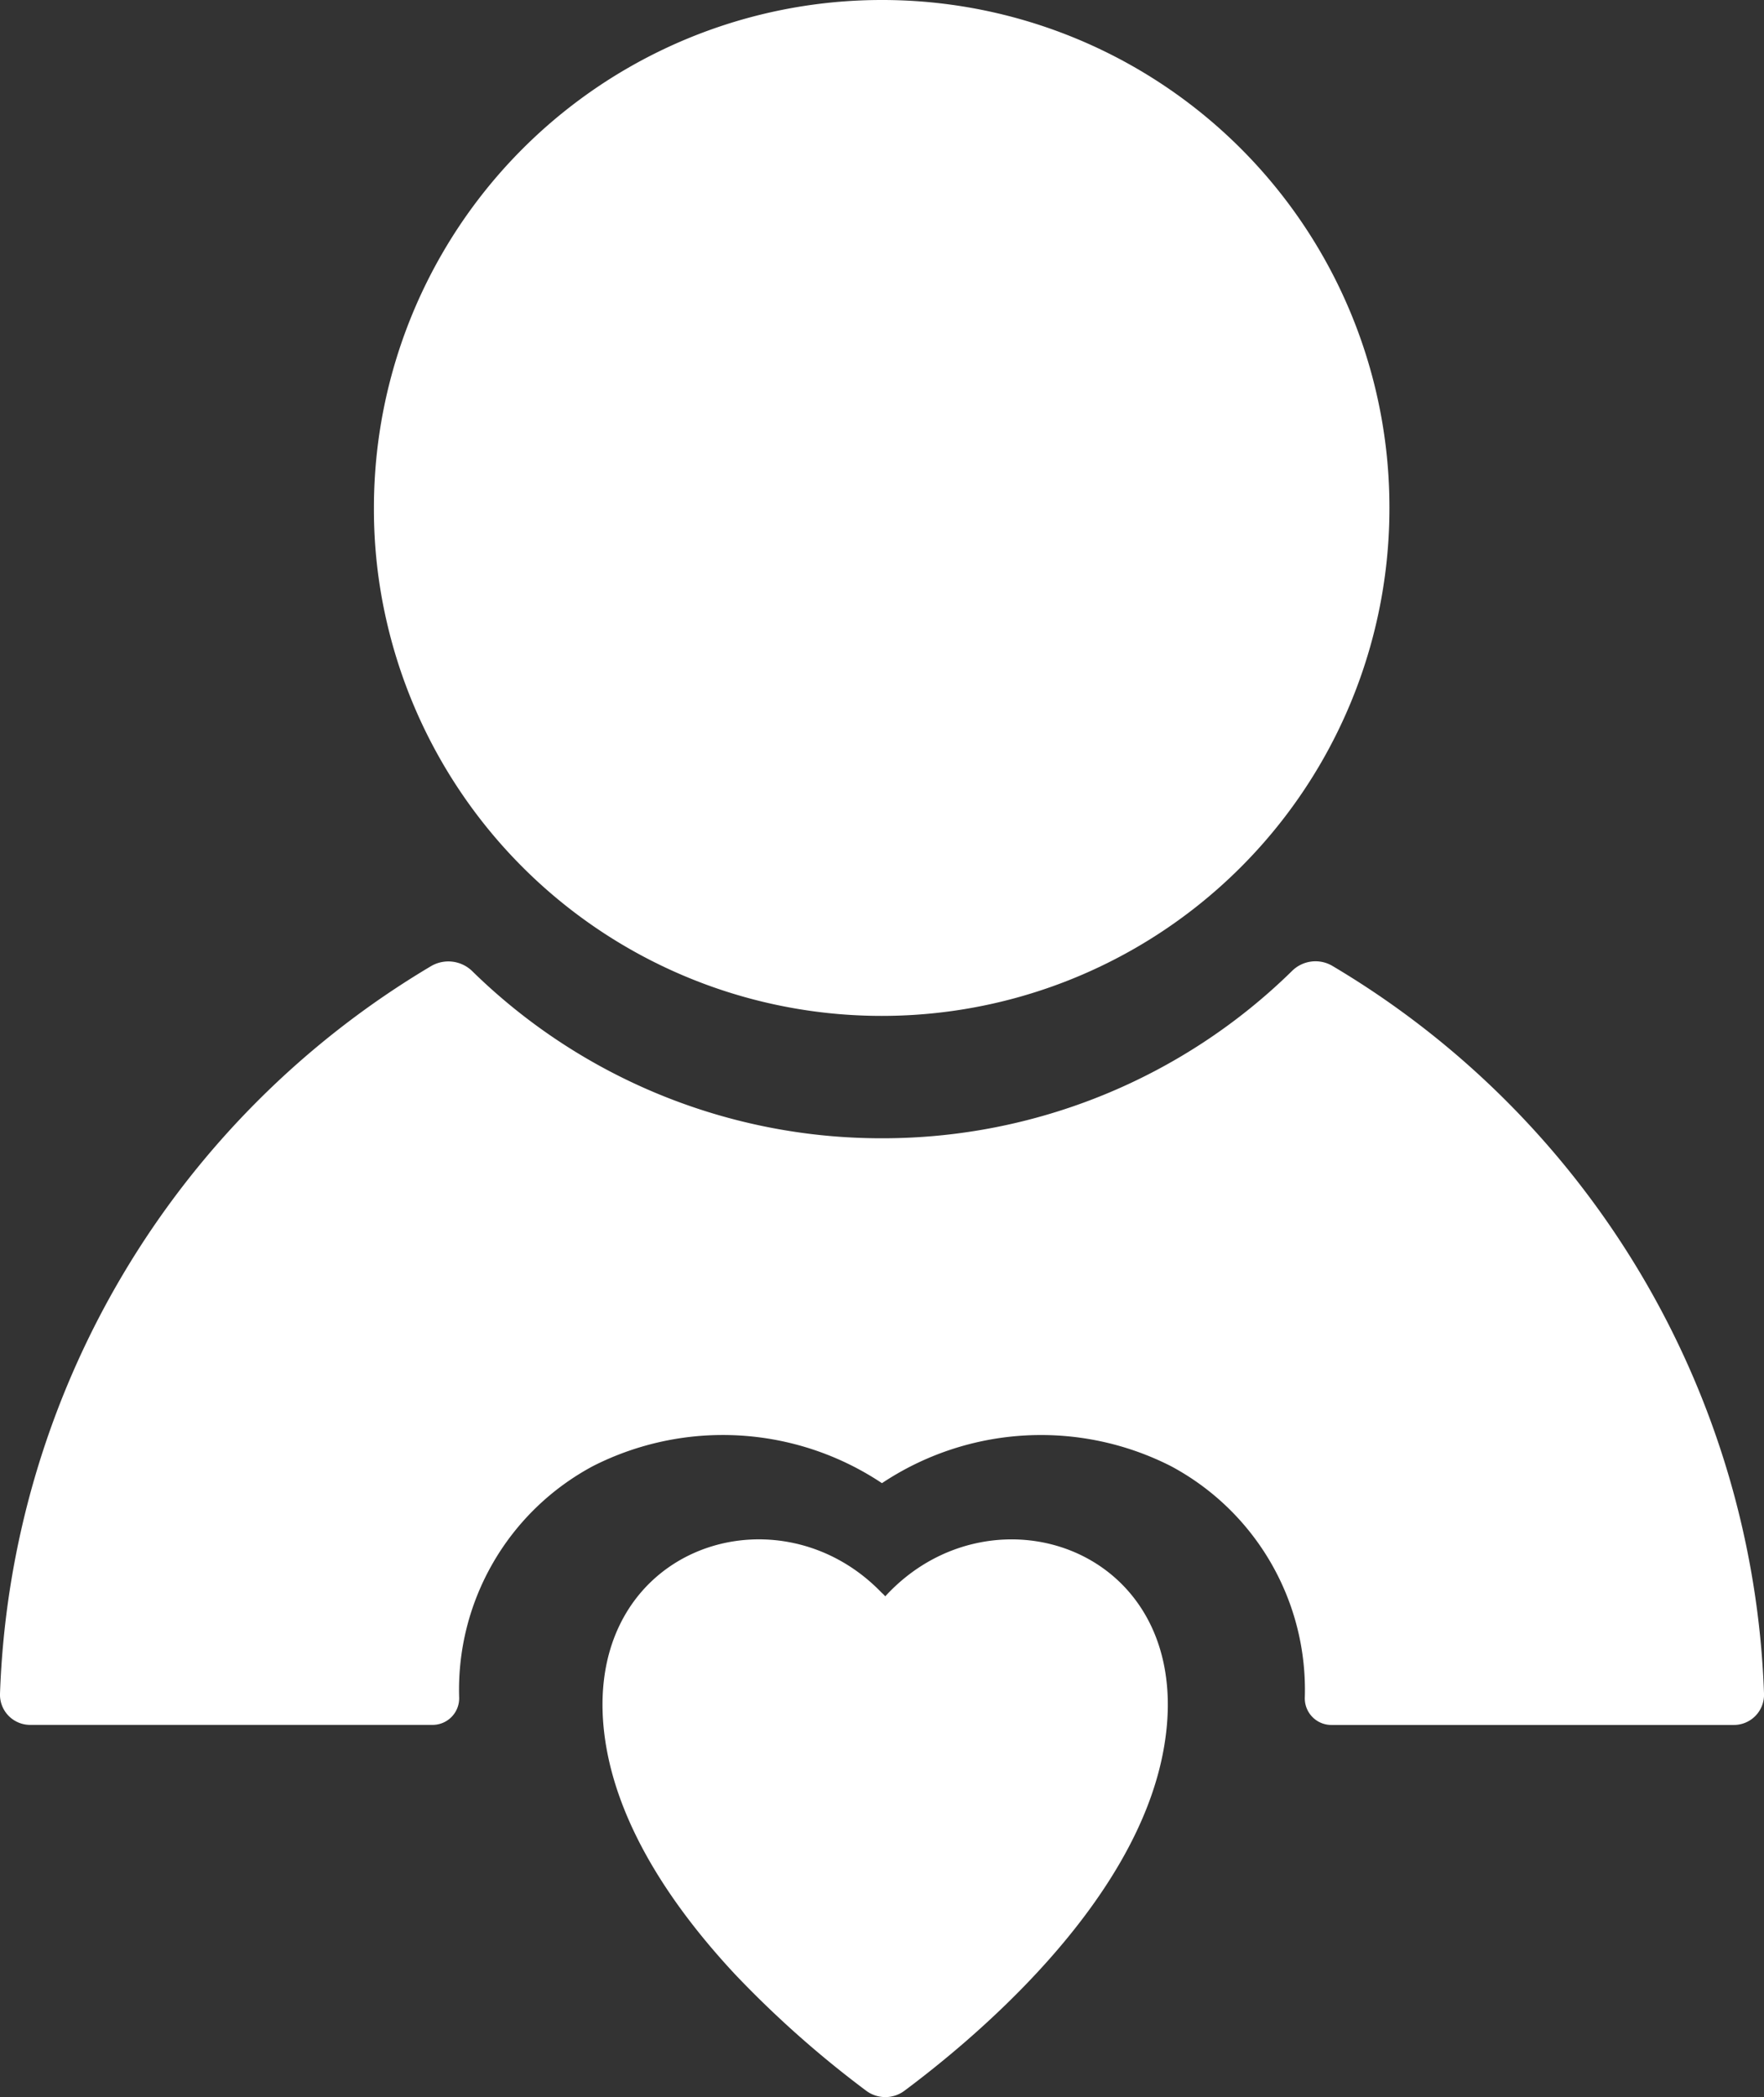 <svg xmlns="http://www.w3.org/2000/svg" width="98.447" height="117" viewBox="0 0 98.447 117">
  <rect x="0" y="0" width="98.447" height="117" fill="#333333" stroke="none"/>
  <g id="icon_influencer" transform="translate(64.711 -0.005)">
    <path id="Контур_5395" data-name="Контур 5395" d="M2.658,28.324A28.324,28.324,0,0,1-25.662,56.683h-.02A28.341,28.341,0,0,1-53.317,34.628a27.817,27.817,0,0,1-.7-6.284A28.337,28.337,0,0,1-25.681.005,28.308,28.308,0,0,1,2.658,28.324Z" transform="translate(10.174 0)" fill="#fff"/>
    <path id="Контур_5396" data-name="Контур 5396" d="M9.621,27.727a1.858,1.858,0,0,0-2.239.312,32.631,32.631,0,0,1-22.87,9.321,32.622,32.622,0,0,1-22.843-9.3,1.911,1.911,0,0,0-2.3-.318,49.21,49.21,0,0,0-24.08,40.609,1.684,1.684,0,0,0,1.7,1.737h22.425a1.483,1.483,0,0,0,1.5-1.522,14.143,14.143,0,0,1,7.475-12.92,16.013,16.013,0,0,1,16.121.956v0A16.013,16.013,0,0,1,.634,55.65,14.143,14.143,0,0,1,8.109,68.57a1.483,1.483,0,0,0,1.5,1.522H32.037a1.684,1.684,0,0,0,1.7-1.737A49.209,49.209,0,0,0,9.621,27.727Z" transform="translate(0 26.151)" fill="#fff"/>
    <path id="Контур_5397" data-name="Контур 5397" d="M-16.133,55.536c-1.5,9-11.164,16.746-14.482,19.224a1.786,1.786,0,0,1-2.166,0,57.938,57.938,0,0,1-7.3-6.48c-3.24-3.474-6.382-7.924-7.2-12.745-1.835-10.871,9.368-14.794,15.379-8.548a1.839,1.839,0,0,1,.2.2C-25.716,40.664-14.279,44.548-16.133,55.536Z" transform="translate(16.396 41.879)" fill="#fff"/>
  </g>
</svg>
